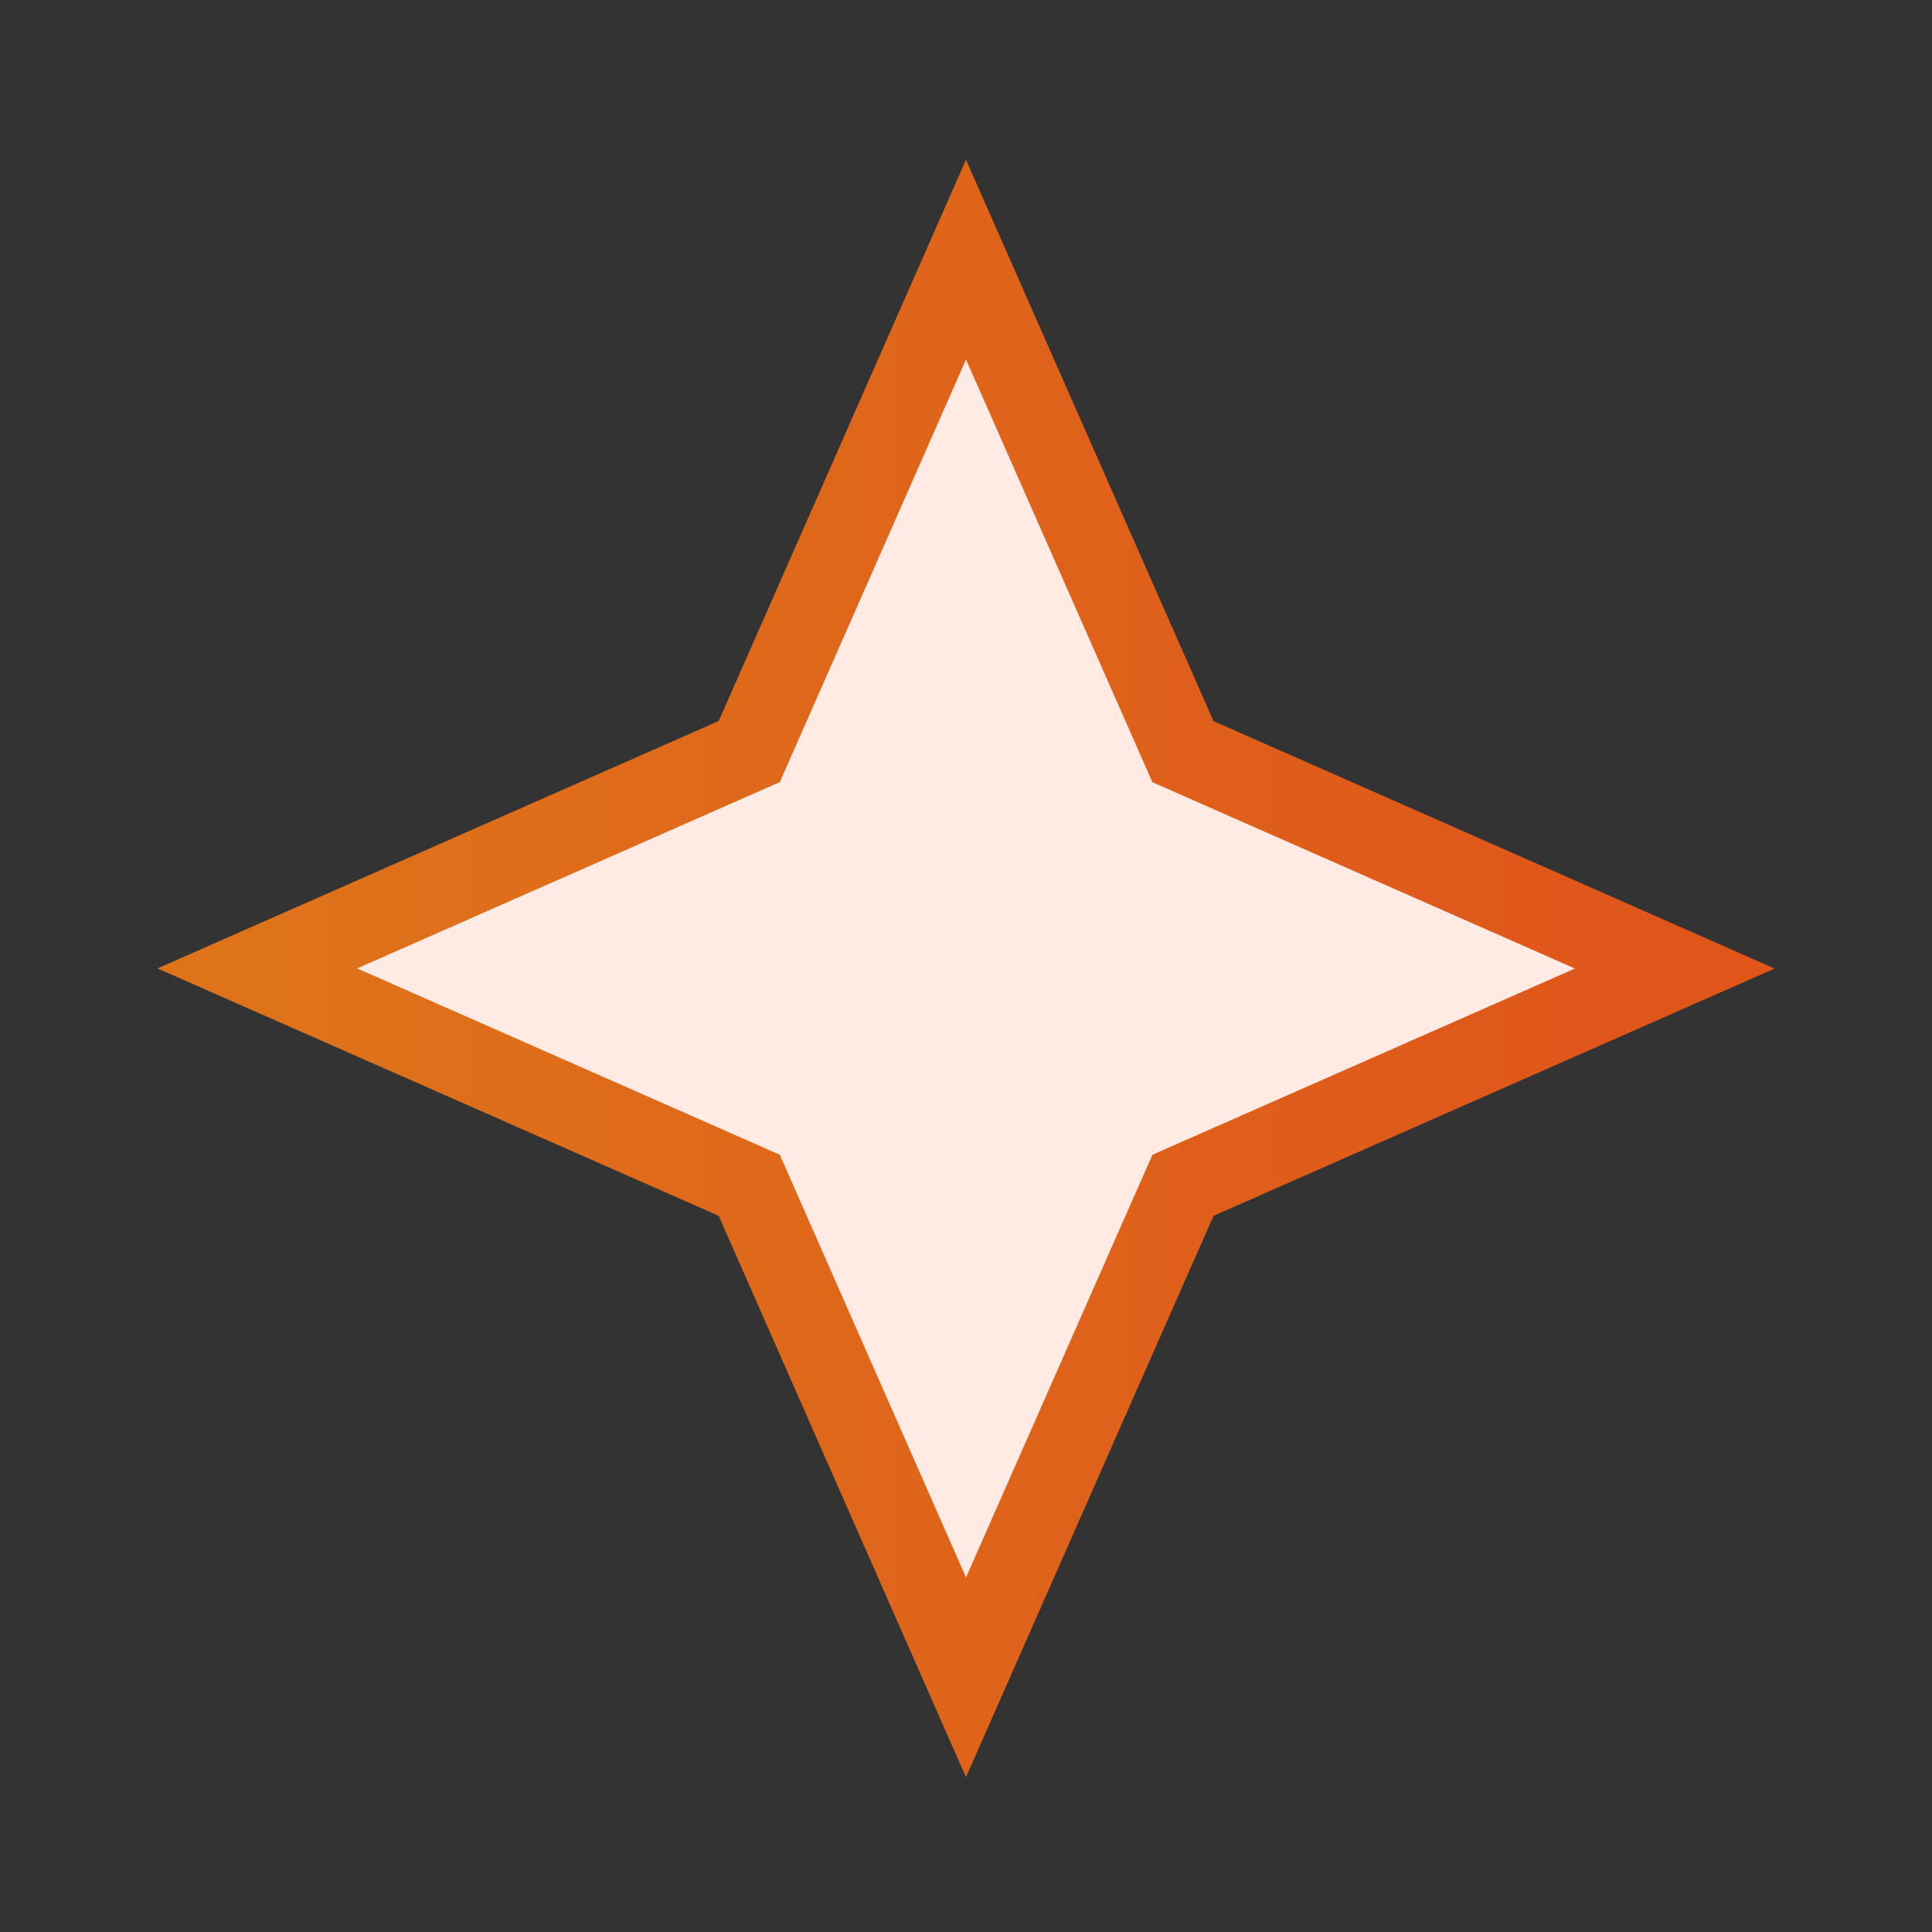 <svg width="16" height="16" viewBox="0 0 16 16" fill="none" xmlns="http://www.w3.org/2000/svg">
<rect x="0" y="0" width="16" height="16" fill="#333333" stroke="none"/>
<path d="M8 2.15L6.205 6.224L2.131 8.02L6.205 9.816L8 13.891L9.797 9.816L13.87 8.021L9.797 6.225L8 2.15Z" fill="#FFEBE3"/>
<path d="M8 2.15L6.205 6.224L2.131 8.02L6.205 9.816L8 13.891L9.797 9.816L13.87 8.021L9.797 6.225L8 2.15Z" stroke="url(#paint0_linear_574_246180)" stroke-width="0.667"/>
<defs>
<linearGradient id="paint0_linear_574_246180" x1="2.131" y1="8.021" x2="13.87" y2="8.021" gradientUnits="userSpaceOnUse">
<stop stop-color="#DF731A"/>
<stop offset="1" stop-color="#DF551A"/>
</linearGradient>
</defs>
</svg>
